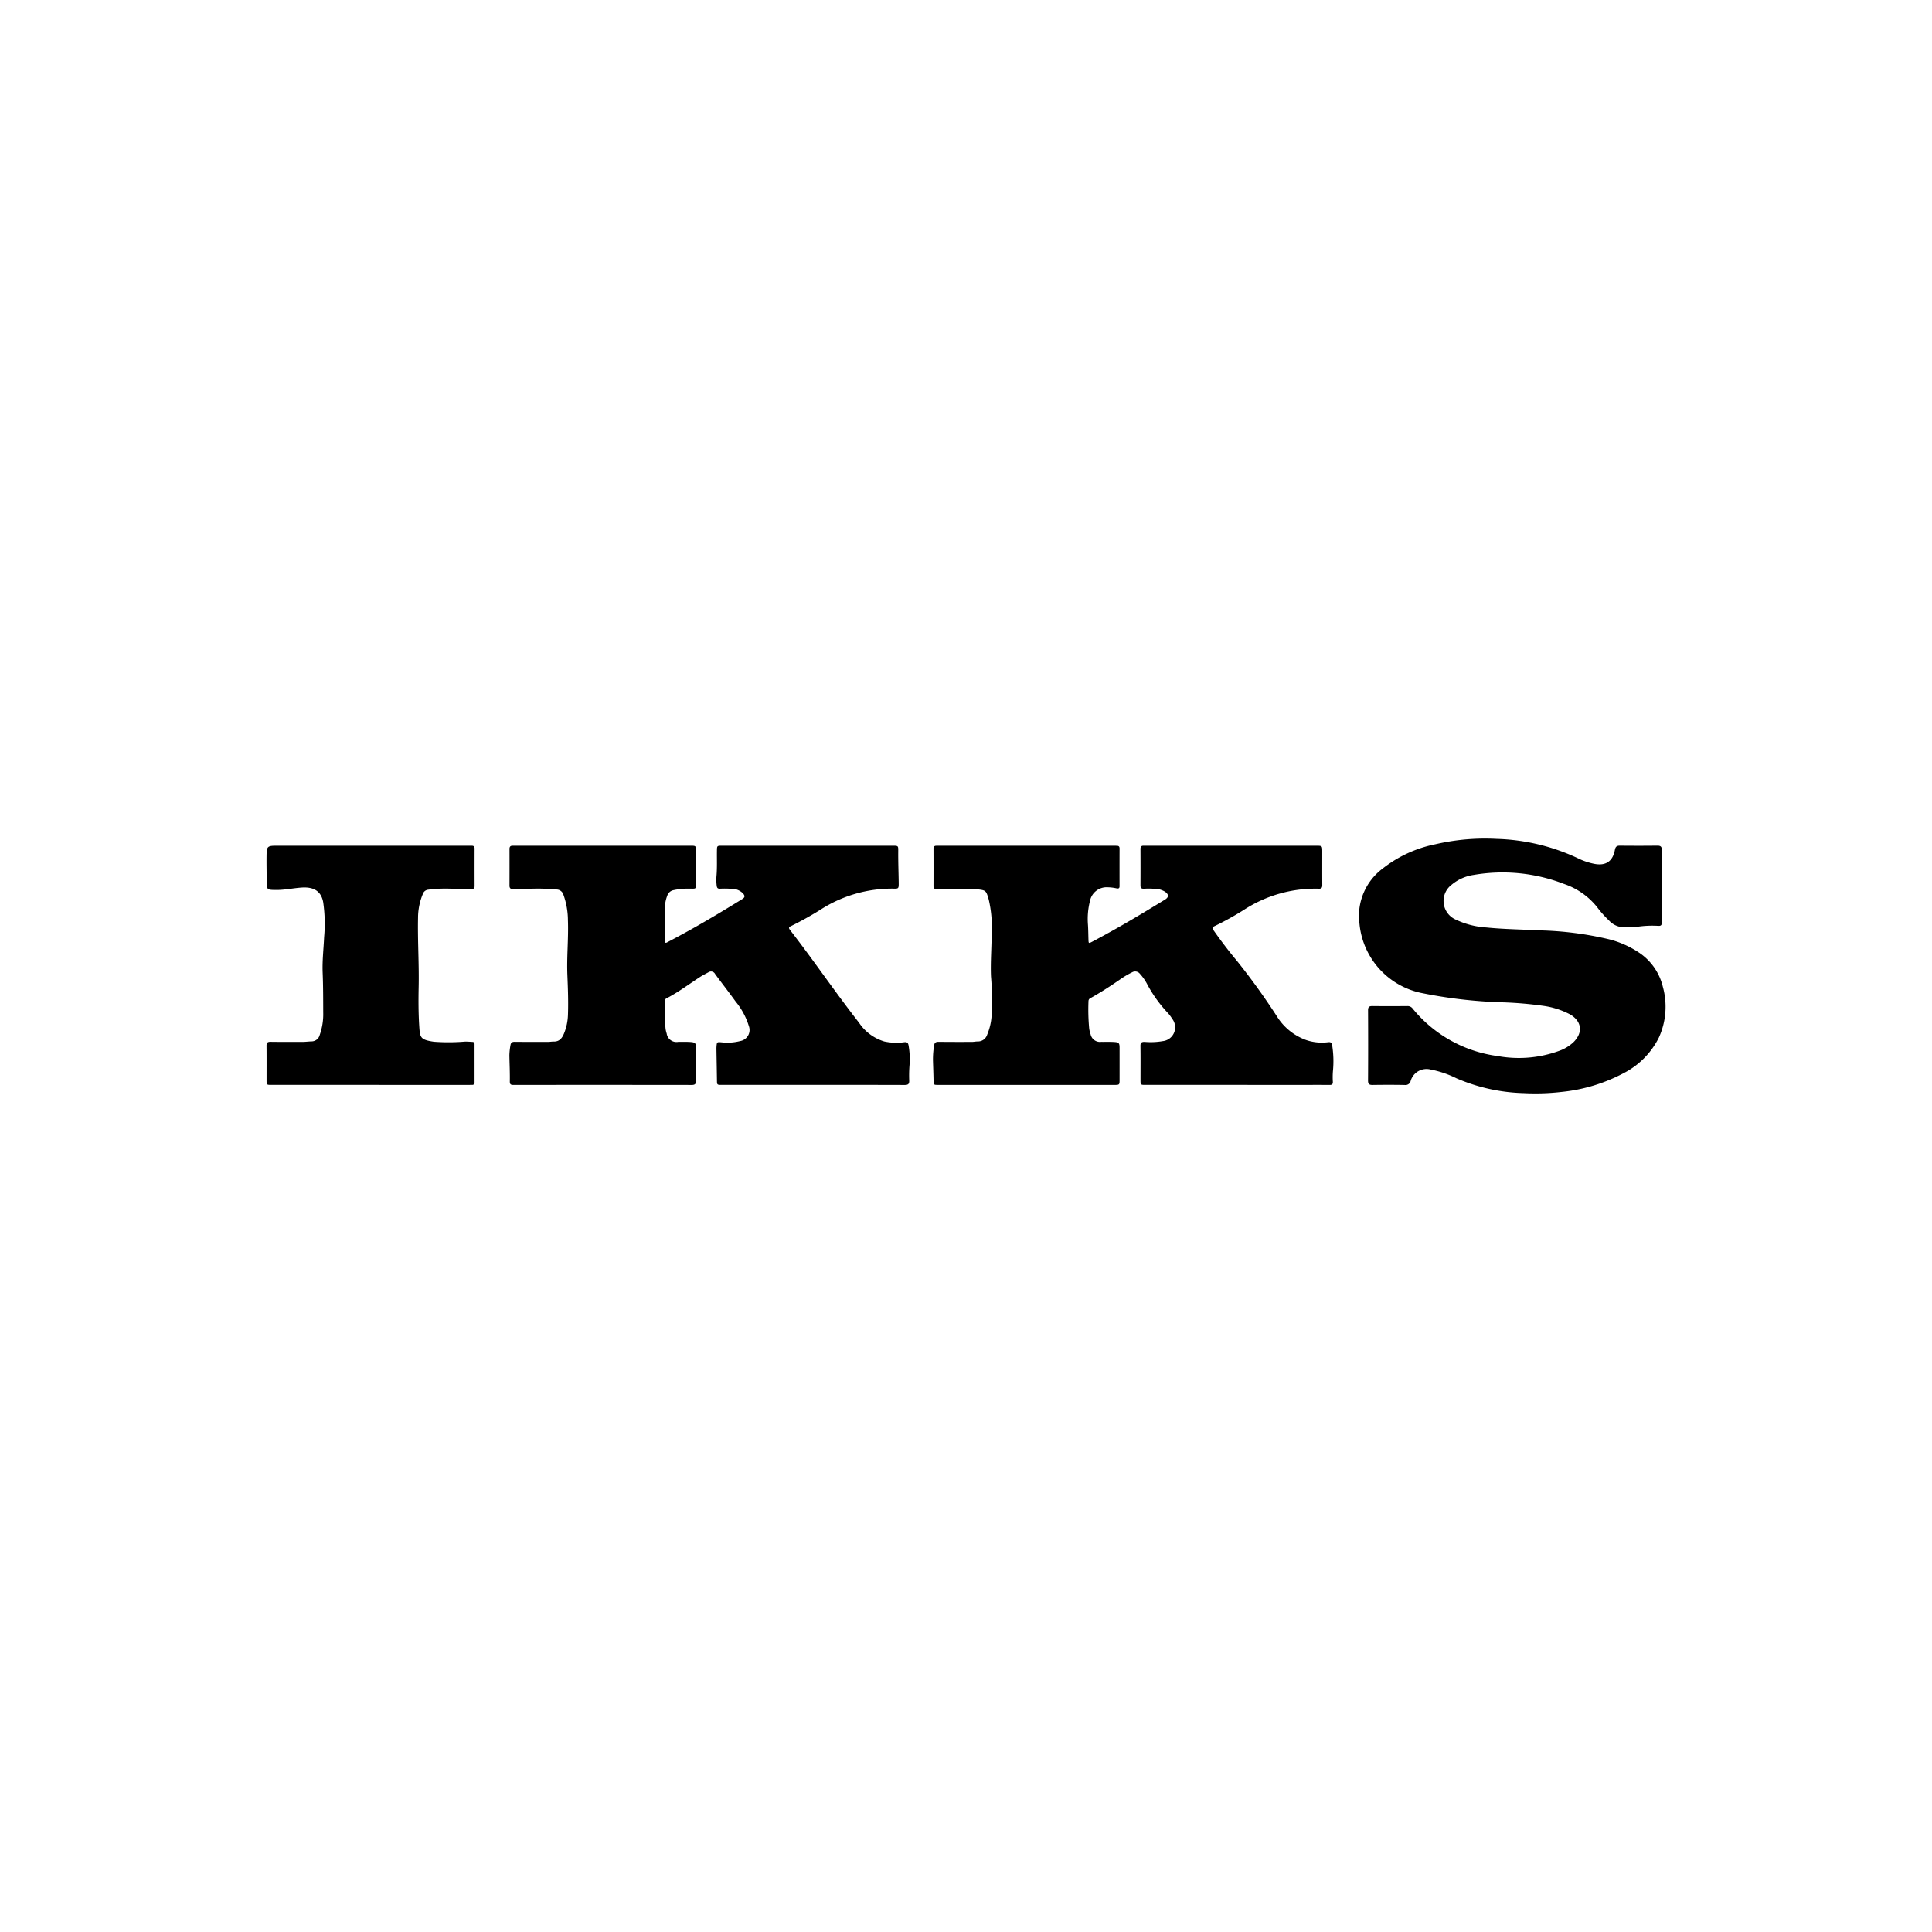 <svg id="Calque_1" data-name="Calque 1" xmlns="http://www.w3.org/2000/svg" width="300" height="300" viewBox="0 0 300 300">
  <g>
    <path d="M126.238,168.46q-7.069 0-14.137-0c-.772-0-.763-.003-.773-.763-.021-1.549-.052-3.098-.078-4.647-.003-.178-.005-.357.009-.534.055-.727.079-.725.801-.663a7.913,7.913,0,0,0,2.867-.199,1.744,1.744,0,0,0,1.357-2.321,11.179,11.179,0,0,0-2.069-3.834c-1.031-1.432-2.122-2.821-3.166-4.244a.715.715,0,0,0-1.044-.282c-.452.25-.919.478-1.351.76-1.702,1.11-3.329,2.338-5.14,3.277a.431.431,0,0,0-.27.42,32.747,32.747,0,0,0,.104,4.322,4.489,4.489,0,0,0,.173.725,1.537,1.537,0,0,0,1.804,1.301c.642.004,1.287-.021,1.927.026.711.053.819.202.819.899.001,1.693-.014,3.386.009,5.079.007.499-.137.688-.662.687q-13.843-.018-27.686-.003c-.421 0-.574-.087-.566-.57.023-1.334-.042-2.67-.067-4.005a9.754,9.754,0,0,1,.167-1.59c.058-.394.254-.533.648-.529,1.731.017,3.462.015,5.194.013.284-0.0.569-.062.853-.054.907.026,1.33-.538,1.63-1.28a8.251,8.251,0,0,0,.599-2.807c.076-2.084-.002-4.167-.087-6.25-.115-2.832.189-5.663.084-8.495a11.808,11.808,0,0,0-.703-3.977,1.119,1.119,0,0,0-1.012-.796,30.553,30.553,0,0,0-4.649-.092c-.73.031-1.462.025-2.193.029-.346.002-.517-.165-.516-.527q.01-2.86.003-5.721c-0-.333.149-.496.485-.487.143.004.286-.003.428-.003q13.575-0,27.15,0c.89,0,.89.001.89.872 0,1.586.005,3.172-.001,4.758-.005,1.131.126,1.048-1.025,1.036a10.765,10.765,0,0,0-2.444.23,1.274,1.274,0,0,0-.99.873,5.191,5.191,0,0,0-.355,1.718c-.018,1.746.002,3.493-.009,5.239-.003.529.245.329.488.203,3.102-1.617,6.13-3.363,9.121-5.176q1.19-.721,2.375-1.451c.45-.278.485-.481.151-.895a2.565,2.565,0,0,0-1.998-.725,14.185,14.185,0,0,0-1.606-.007c-.31.009-.438-.109-.481-.42a7.257,7.257,0,0,1-.035-1.6c.107-1.282.047-2.564.065-3.846.012-.807.001-.809.838-.809q4.284-.001,8.567-0,8.916,0,17.832 0c.968,0,.92 0.0.913.964-.012,1.584.053,3.169.073,4.754.012.952.001.974-.92.945a20.521,20.521,0,0,0-11.289,3.309,51.793,51.793,0,0,1-4.537,2.518c-.334.156-.36.292-.133.585,3.673,4.734,7.038,9.697,10.729,14.418a7.173,7.173,0,0,0,3.92,2.901,8.944,8.944,0,0,0,3.085.117c.45-.049.603.084.679.502a11.99,11.99,0,0,1,.148,3.034,20.647,20.647,0,0,0-.049,2.402c.024.552-.17.698-.701.696C135.734,168.453,130.986,168.46,126.238,168.46Z"/>
    <path d="M192.027,168.46q-7.069,0-14.137-0c-.79-0-.792-.002-.792-.807-.001-1.747.016-3.493-.01-5.239-.007-.507.183-.643.658-.63a10.929,10.929,0,0,0,2.826-.123,2.151,2.151,0,0,0,1.434-3.477,5.506,5.506,0,0,0-.706-.938,20.465,20.465,0,0,1-3.241-4.561,7.542,7.542,0,0,0-1.055-1.476.925.925,0,0,0-1.2-.237,13.249,13.249,0,0,0-1.797,1.057c-1.512,1.045-3.05,2.048-4.656,2.944a.513.513,0,0,0-.332.493,32.055,32.055,0,0,0,.111,4.269,4.989,4.989,0,0,0,.22.878,1.487,1.487,0,0,0,1.639,1.166c.678.008,1.358-.017,2.034.022.71.041.822.188.823.884q.002,2.459 0,4.919c-0.0.857-.001.859-.842.859q-8.487.001-16.975 0-5.167,0-10.335-.001c-.734-0-.722-.004-.735-.749-.018-1.014-.059-2.028-.088-3.043a13.358,13.358,0,0,1,.176-2.339c.062-.422.26-.563.676-.558,1.731.019,3.462.017,5.194.013.302-.001.604-.076.904-.07a1.51,1.51,0,0,0,1.479-1.088,8.983,8.983,0,0,0,.668-2.791,42.458,42.458,0,0,0-.085-6.187c-.098-2.282.104-4.558.1-6.838a18.374,18.374,0,0,0-.444-5.09c-.431-1.505-.439-1.483-1.982-1.648a53.657,53.657,0,0,0-5.506.001c-.214-.001-.428-.001-.642-.008-.293-.01-.455-.131-.454-.458q.011-2.914-.001-5.828c-.001-.325.148-.451.451-.449.161.001.321-.004.482-.004q13.521-0,27.042 0c.178,0,.357.004.535.009.261.008.38.139.38.405q-.006,2.941-.002,5.881c0.0.332-.173.377-.453.325a7.08,7.08,0,0,0-1.378-.169,2.635,2.635,0,0,0-2.751,2.083,11.362,11.362,0,0,0-.32,3.762c.048.766.052,1.53.076,2.295.018.58.04.595.559.321,2.746-1.45,5.44-2.99,8.099-4.592q1.604-.967,3.204-1.942c.634-.385.643-.8.017-1.246a3.312,3.312,0,0,0-1.79-.455,14.878,14.878,0,0,0-1.499-.003c-.359.012-.516-.116-.514-.491q.015-2.834-.001-5.667c-.002-.364.136-.531.5-.516.16.007.321-.001.482-.001q13.146-0,26.293,0c.952,0,.953.001.953.974-0,1.711-.007,3.422.004,5.133.003.398-.113.588-.551.567a20.352,20.352,0,0,0-11.66,3.308,46.222,46.222,0,0,1-4.492,2.489c-.382.176-.412.325-.175.664q1.749,2.5,3.706,4.841a104.716,104.716,0,0,1,6.119,8.502,8.888,8.888,0,0,0,4.577,3.7,7.624,7.624,0,0,0,3.378.328c.386-.05.554.063.629.44a15.865,15.865,0,0,1,.128,3.994,11.783,11.783,0,0,0-.023,1.653c.039.45-.125.553-.531.548-1.41-.015-2.82-.005-4.23-.005Q197.114,168.46,192.027,168.46Z"/>
    <path d="M258.032,137.639c0,1.853-.016,3.707.011,5.56.007.489-.147.604-.615.565a15.685,15.685,0,0,0-3.307.165,11.456,11.456,0,0,1-2.352.028,3.218,3.218,0,0,1-1.942-1.041,15.974,15.974,0,0,1-1.813-2.035,11.09,11.09,0,0,0-5.135-3.612,26.394,26.394,0,0,0-14.038-1.409,6.835,6.835,0,0,0-3.431,1.524,3.156,3.156,0,0,0,.596,5.393,12.881,12.881,0,0,0,4.787,1.24c2.733.281,5.481.302,8.222.453a51.614,51.614,0,0,1,10.801,1.376,14.99,14.99,0,0,1,4.721,2.097,8.848,8.848,0,0,1,3.667,5.284,11.543,11.543,0,0,1-.616,7.884,12.431,12.431,0,0,1-5.389,5.48,26.039,26.039,0,0,1-9.657,2.954,35.129,35.129,0,0,1-5.931.194,28.101,28.101,0,0,1-10.436-2.298,15.711,15.711,0,0,0-4.04-1.372,2.567,2.567,0,0,0-3.084,1.757.816.816,0,0,1-.924.645c-1.659-.029-3.32-.026-4.98-.002-.513.007-.722-.118-.719-.682q.035-5.453.002-10.906c-.003-.527.183-.669.683-.662,1.803.022,3.606.015,5.408.003a.959.959,0,0,1,.828.378,20.486,20.486,0,0,0,13.232,7.384,18.256,18.256,0,0,0,9.538-.815,6.331,6.331,0,0,0,2.185-1.317c1.551-1.505,1.327-3.297-.546-4.359a12.647,12.647,0,0,0-4.162-1.315,58.912,58.912,0,0,0-6.336-.539,73.401,73.401,0,0,1-12.726-1.489,12.147,12.147,0,0,1-9.431-10.663,9.195,9.195,0,0,1,3.567-8.594,19.42,19.42,0,0,1,8.183-3.787,34.073,34.073,0,0,1,9.562-.841,31.712,31.712,0,0,1,12.606,3.013,10.297,10.297,0,0,0,2.474.849c1.806.371,2.914-.327,3.263-2.145.1-.523.303-.67.804-.664q2.891.032,5.783-.001c.542-.007.706.174.698.711C258.014,133.897,258.032,135.768,258.032,137.639Z"/>
    <path d="M57.538,168.46q-7.683,0-15.366-0c-.775-0-.777-.003-.777-.772-.001-1.764.01-3.528-.007-5.292-.005-.456.138-.633.614-.626,1.641.025,3.283.016,4.925.017.482 0.0.961-.066,1.439-.083a1.308,1.308,0,0,0,1.279-.998,9.6,9.6,0,0,0,.546-3.462c-.008-2.066-.002-4.131-.087-6.197-.076-1.85.145-3.697.228-5.546a23.064,23.064,0,0,0-.15-5.431c-.32-1.67-1.436-2.375-3.325-2.249-1.315.088-2.611.381-3.936.373-1.509-.009-1.506-.01-1.511-1.482-.004-1.229-.033-2.459-.02-3.688.016-1.641.088-1.699,1.705-1.699q14.777,0,29.555 0c.196,0,.393.004.589.003.298-.002.459.113.458.443q-.011,2.913 0,5.827c.002.452-.291.475-.607.47-1.069-.019-2.138-.054-3.208-.072a20.955,20.955,0,0,0-3.415.162.968.968,0,0,0-.809.667,9.685,9.685,0,0,0-.743,3.696c-.074,3.562.17,7.122.097,10.686-.042,2.064-.042,4.13.093,6.195.113,1.738.195,2.047,2.26,2.357a30.684,30.684,0,0,0,4.856-.023c.391-.004.782.03,1.172.051.228.012.297.162.297.364q0,2.967.001,5.934a.324.324,0,0,1-.357.368c-.178.005-.357.009-.535.009Q65.167,168.461,57.538,168.46Z"/>
  </g>
</svg>
